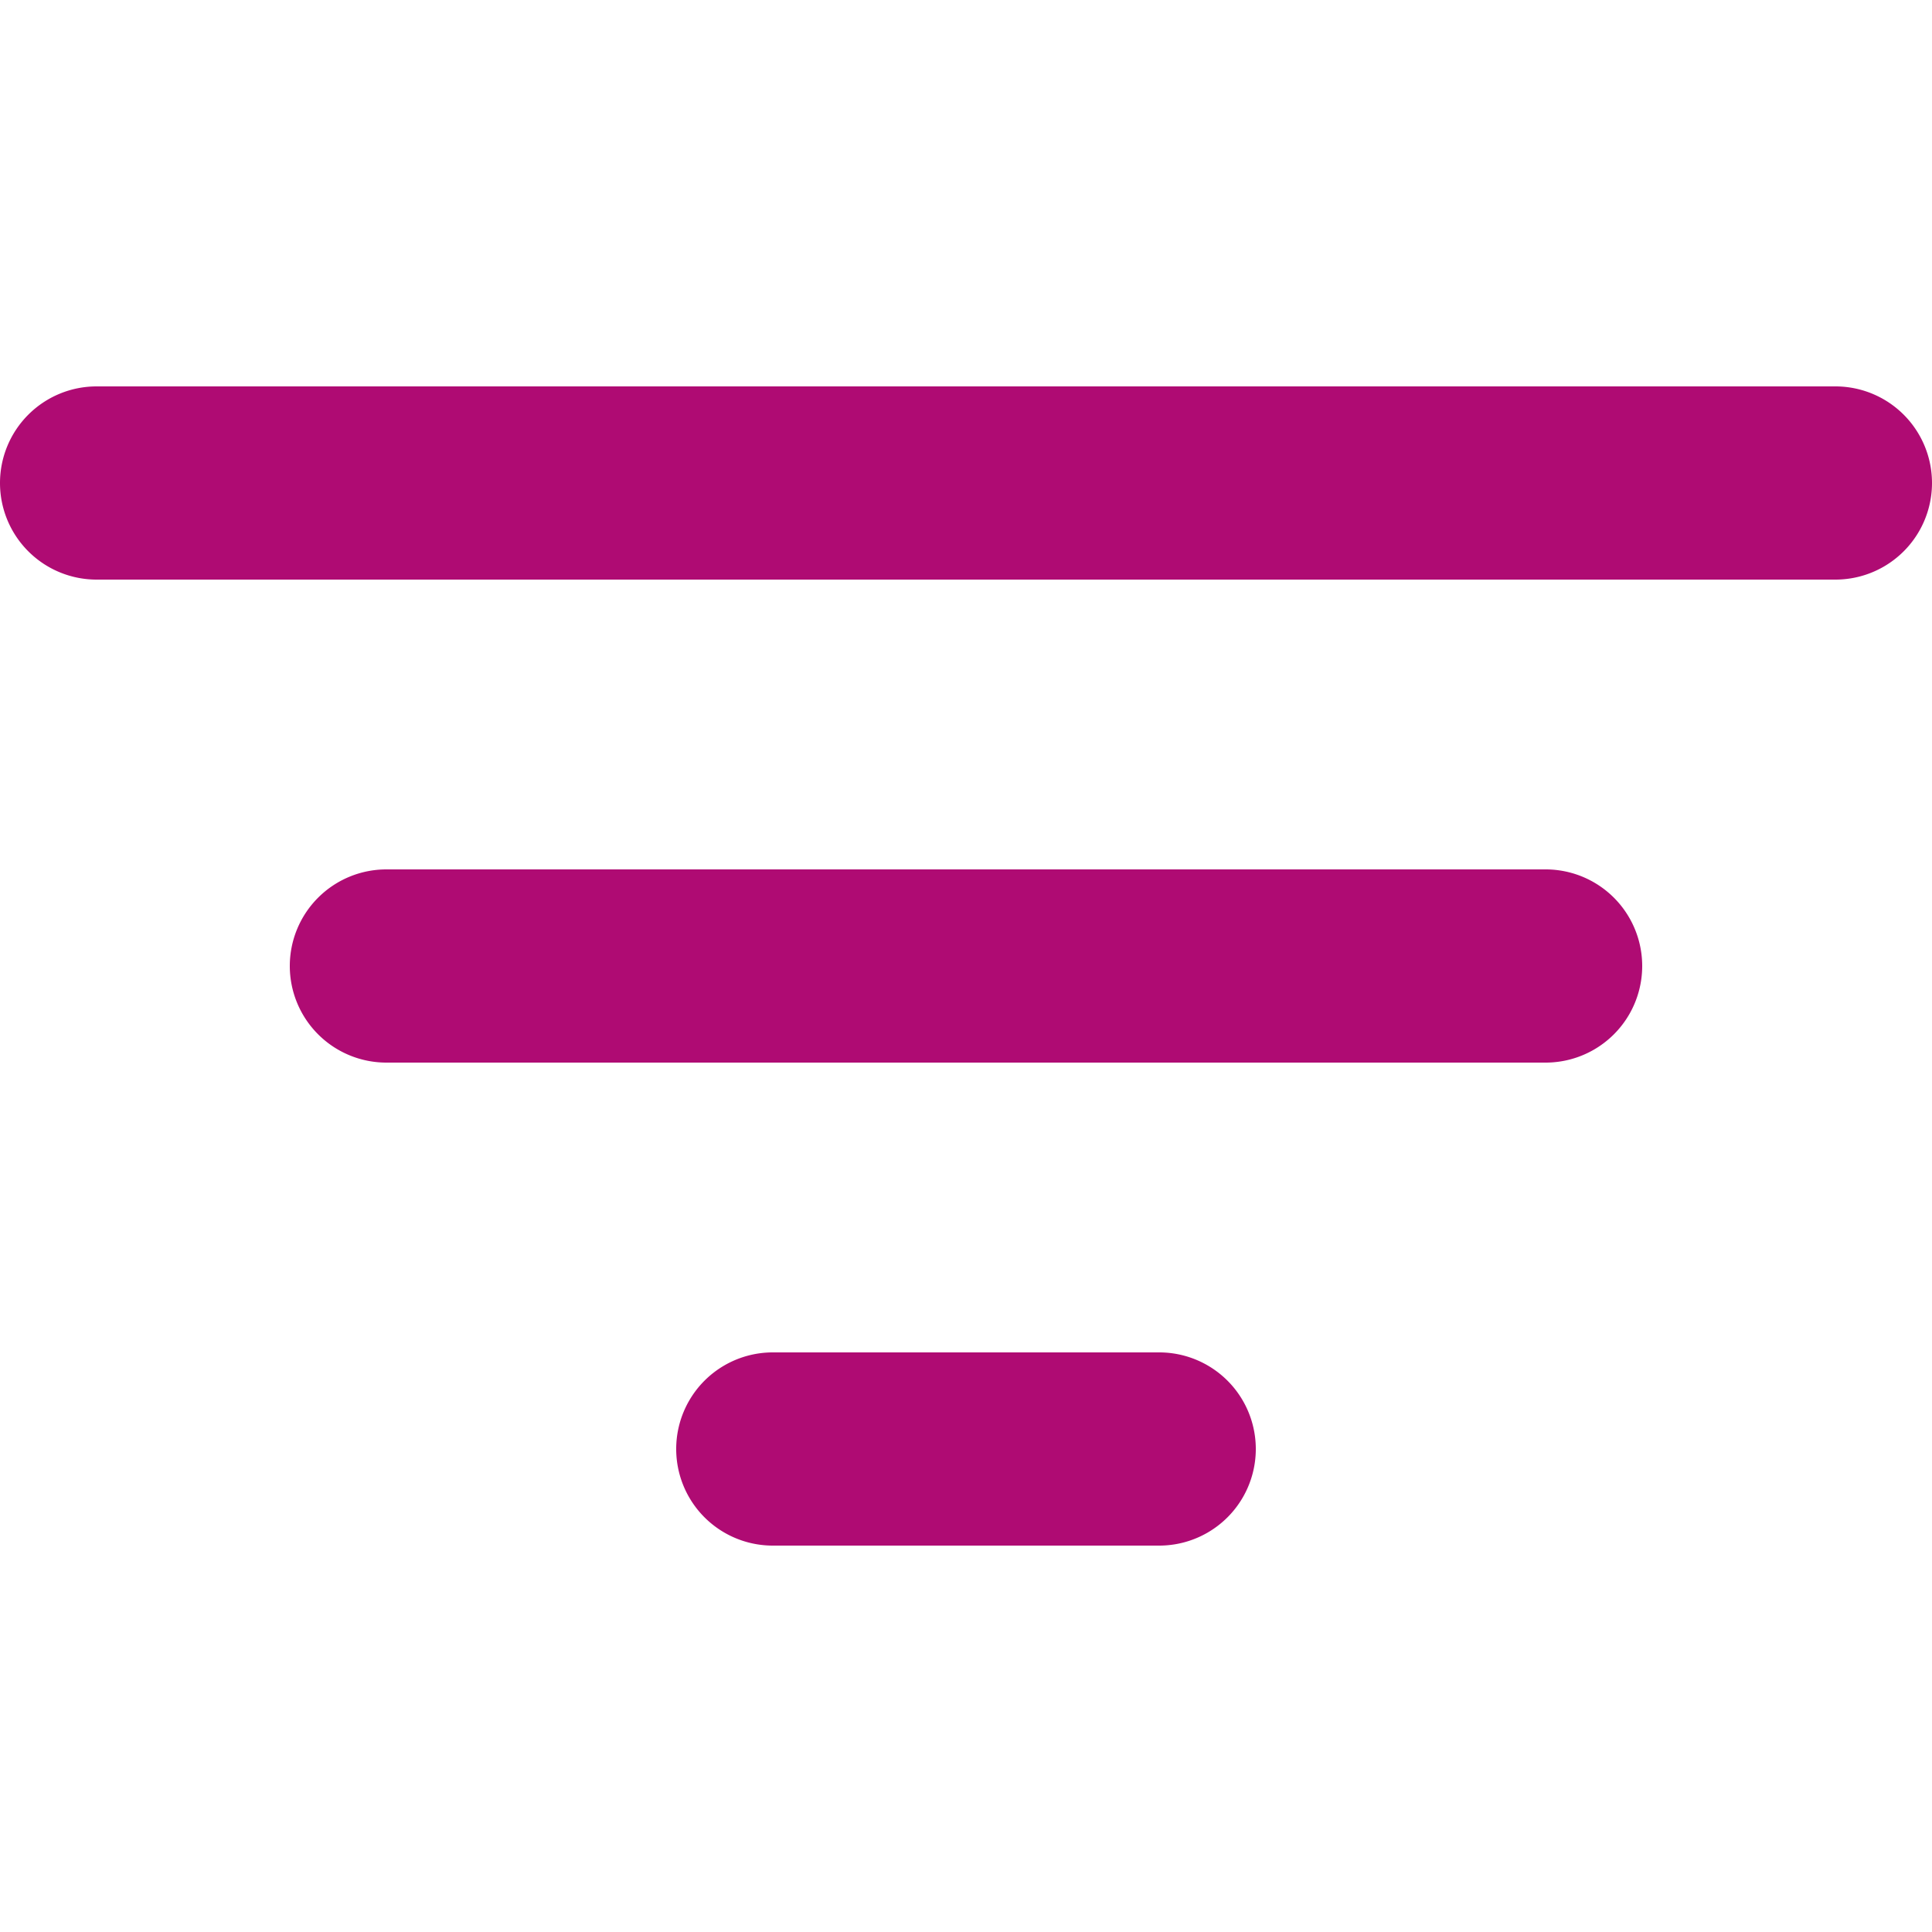 <svg xmlns="http://www.w3.org/2000/svg" version="1.1" xmlns:xlink="http://www.w3.org/1999/xlink" width="512" height="512" x="0" y="0" viewBox="0 0 20 20" style="enable-background:new 0 0 512 512" xml:space="preserve" class=""><g><g fill="#000"><path d="M0 5a1 1 0 0 1 1-1h18a1 1 0 1 1 0 2H1a1 1 0 0 1-1-1zM3 10a1 1 0 0 1 1-1h12a1 1 0 1 1 0 2H4a1 1 0 0 1-1-1zM8 14a1 1 0 1 0 0 2h4a1 1 0 1 0 0-2z" fill="#af0b73" opacity="1" data-original="#000000" class=""></path></g></g></svg>